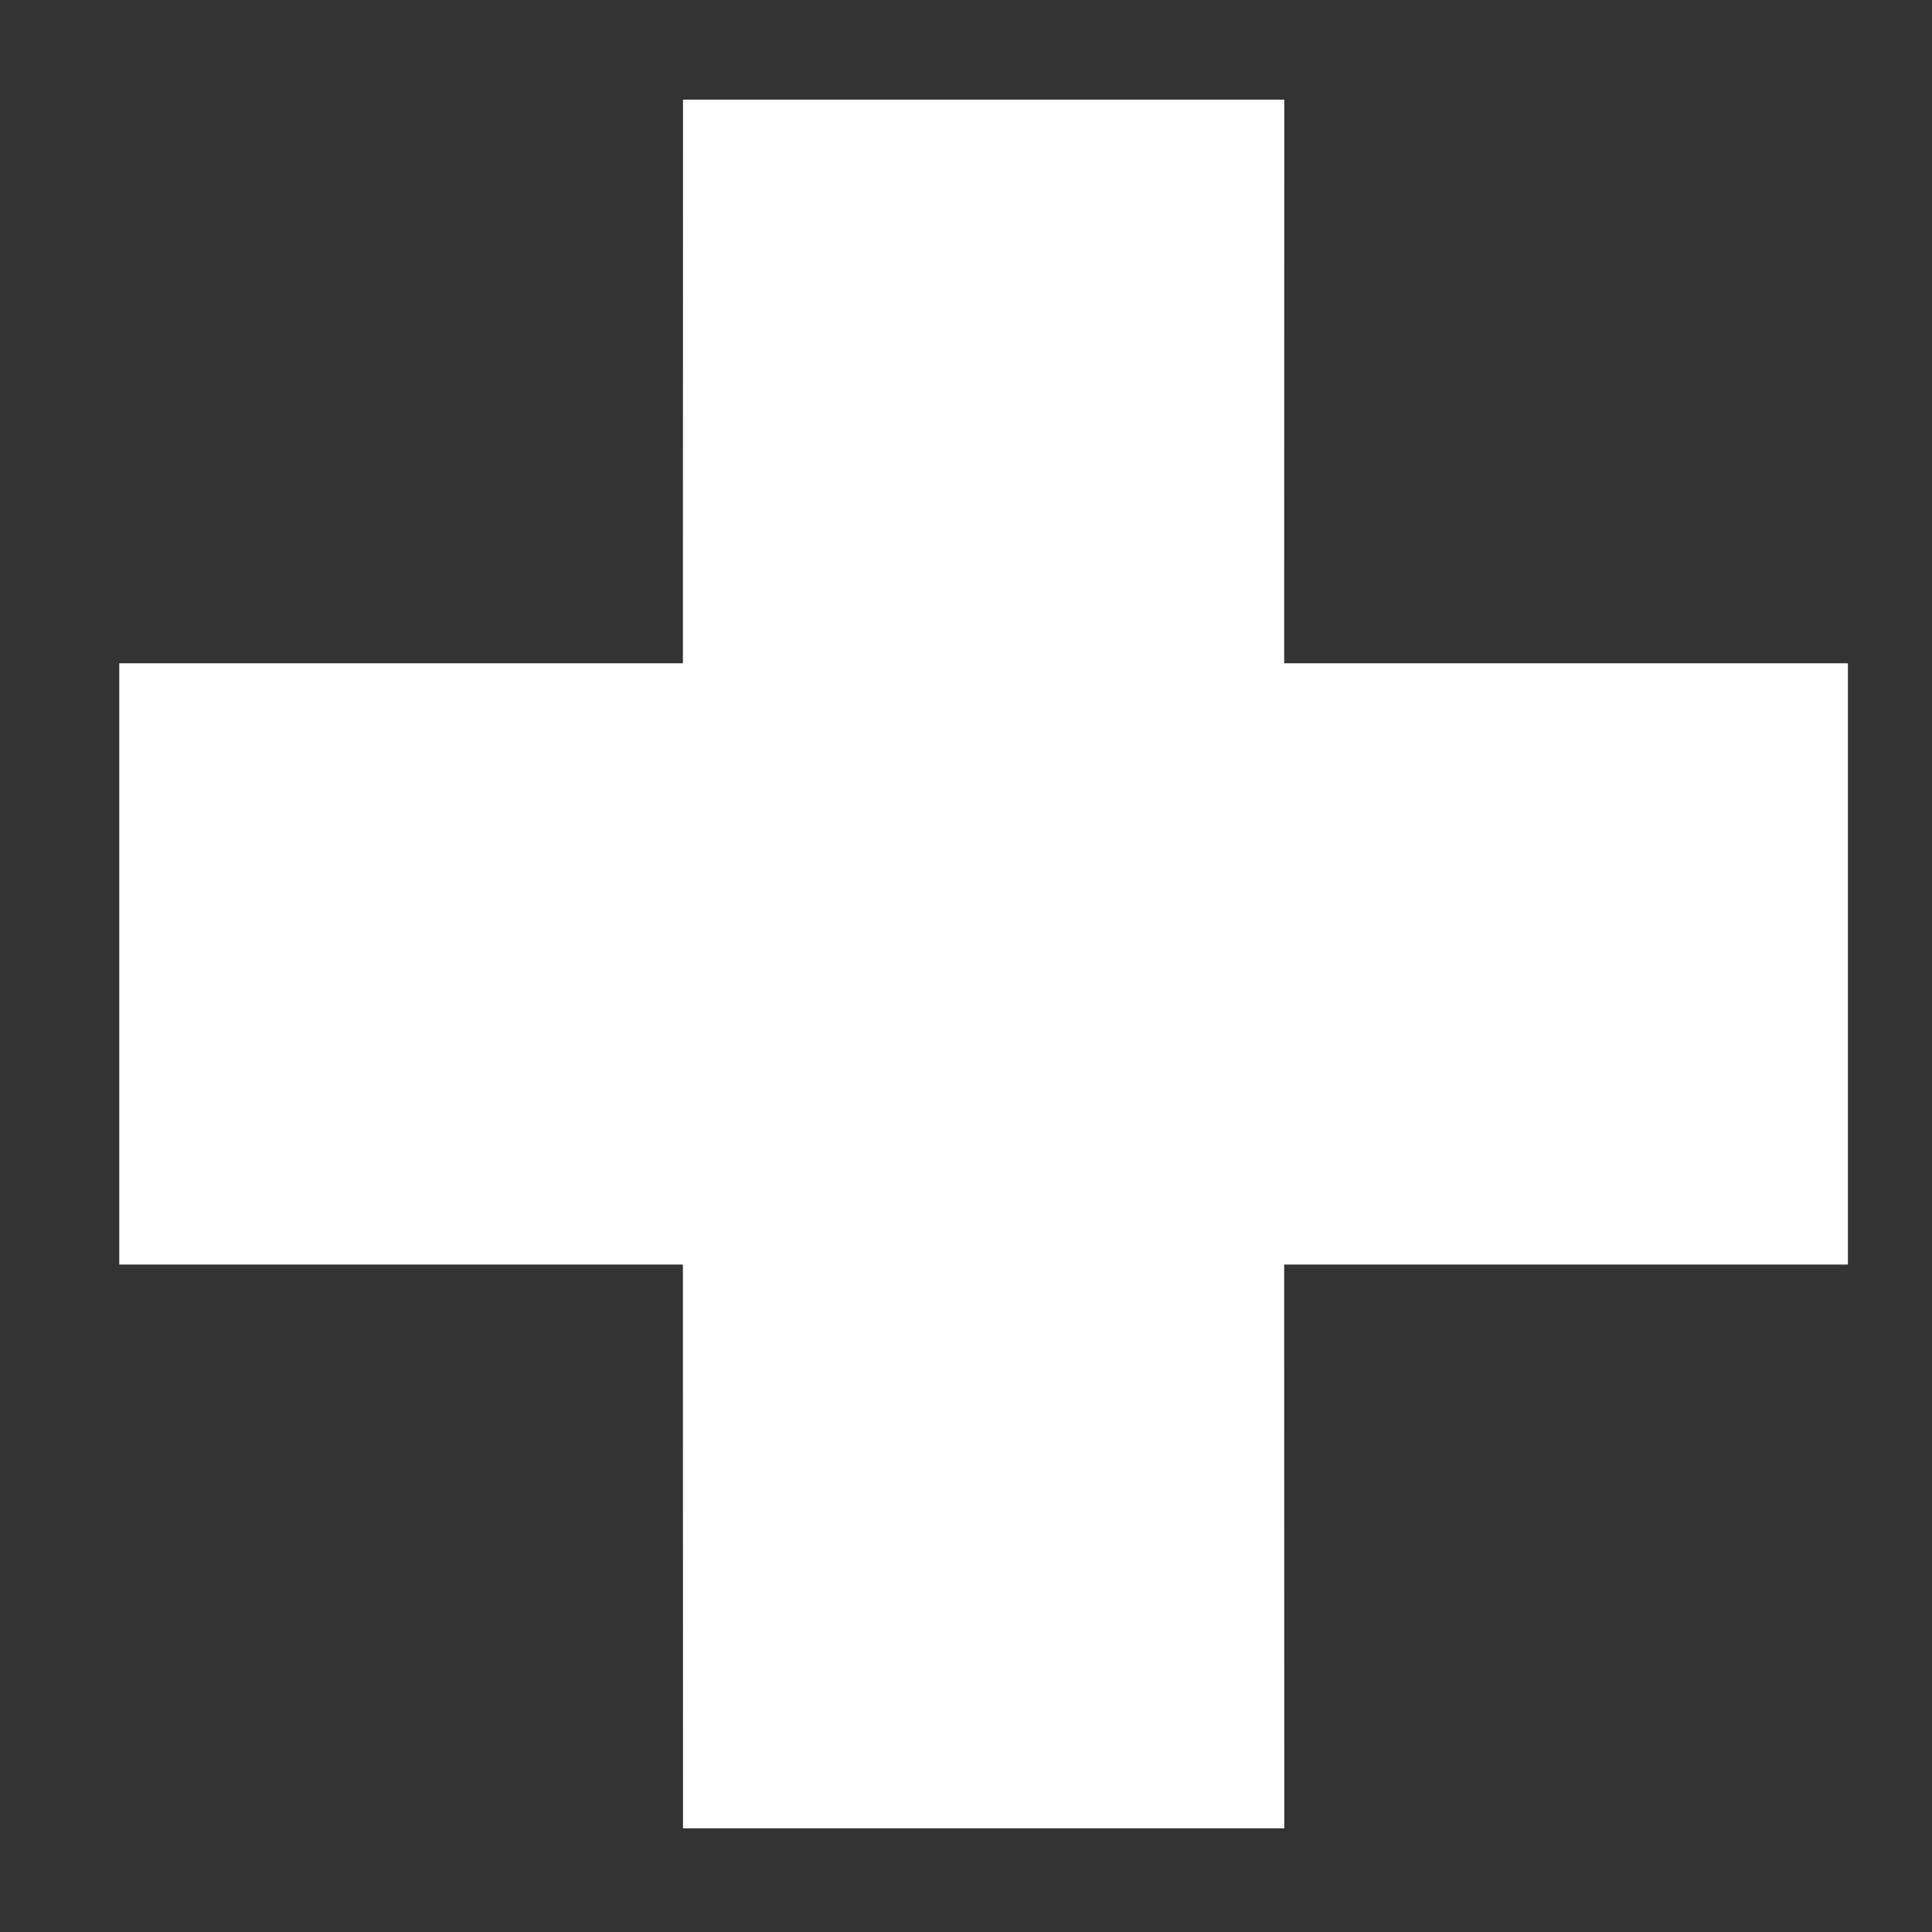 <?xml version="1.0" encoding="UTF-8"?>
<svg width="19px" height="19px" viewBox="0 0 19 19" version="1.1" xmlns="http://www.w3.org/2000/svg" xmlns:xlink="http://www.w3.org/1999/xlink">
    <rect x="0" y="0" width="19" height="19" fill="#333333" stroke="none"/>
    <title>icon-cross-w</title>
    <g id="top" stroke="none" stroke-width="1" fill="none" fill-rule="evenodd">
        <path d="M12.63,0.98 L12.629,6.523 L18.173,6.523 L18.173,12.436 L12.629,12.436 L12.63,17.98 L6.717,17.98 L6.716,12.436 L1.173,12.436 L1.173,6.523 L6.716,6.523 L6.717,0.98 L12.63,0.98 Z" id="Combined-Shape" fill="#FFFFFF"></path>
    </g>
</svg>